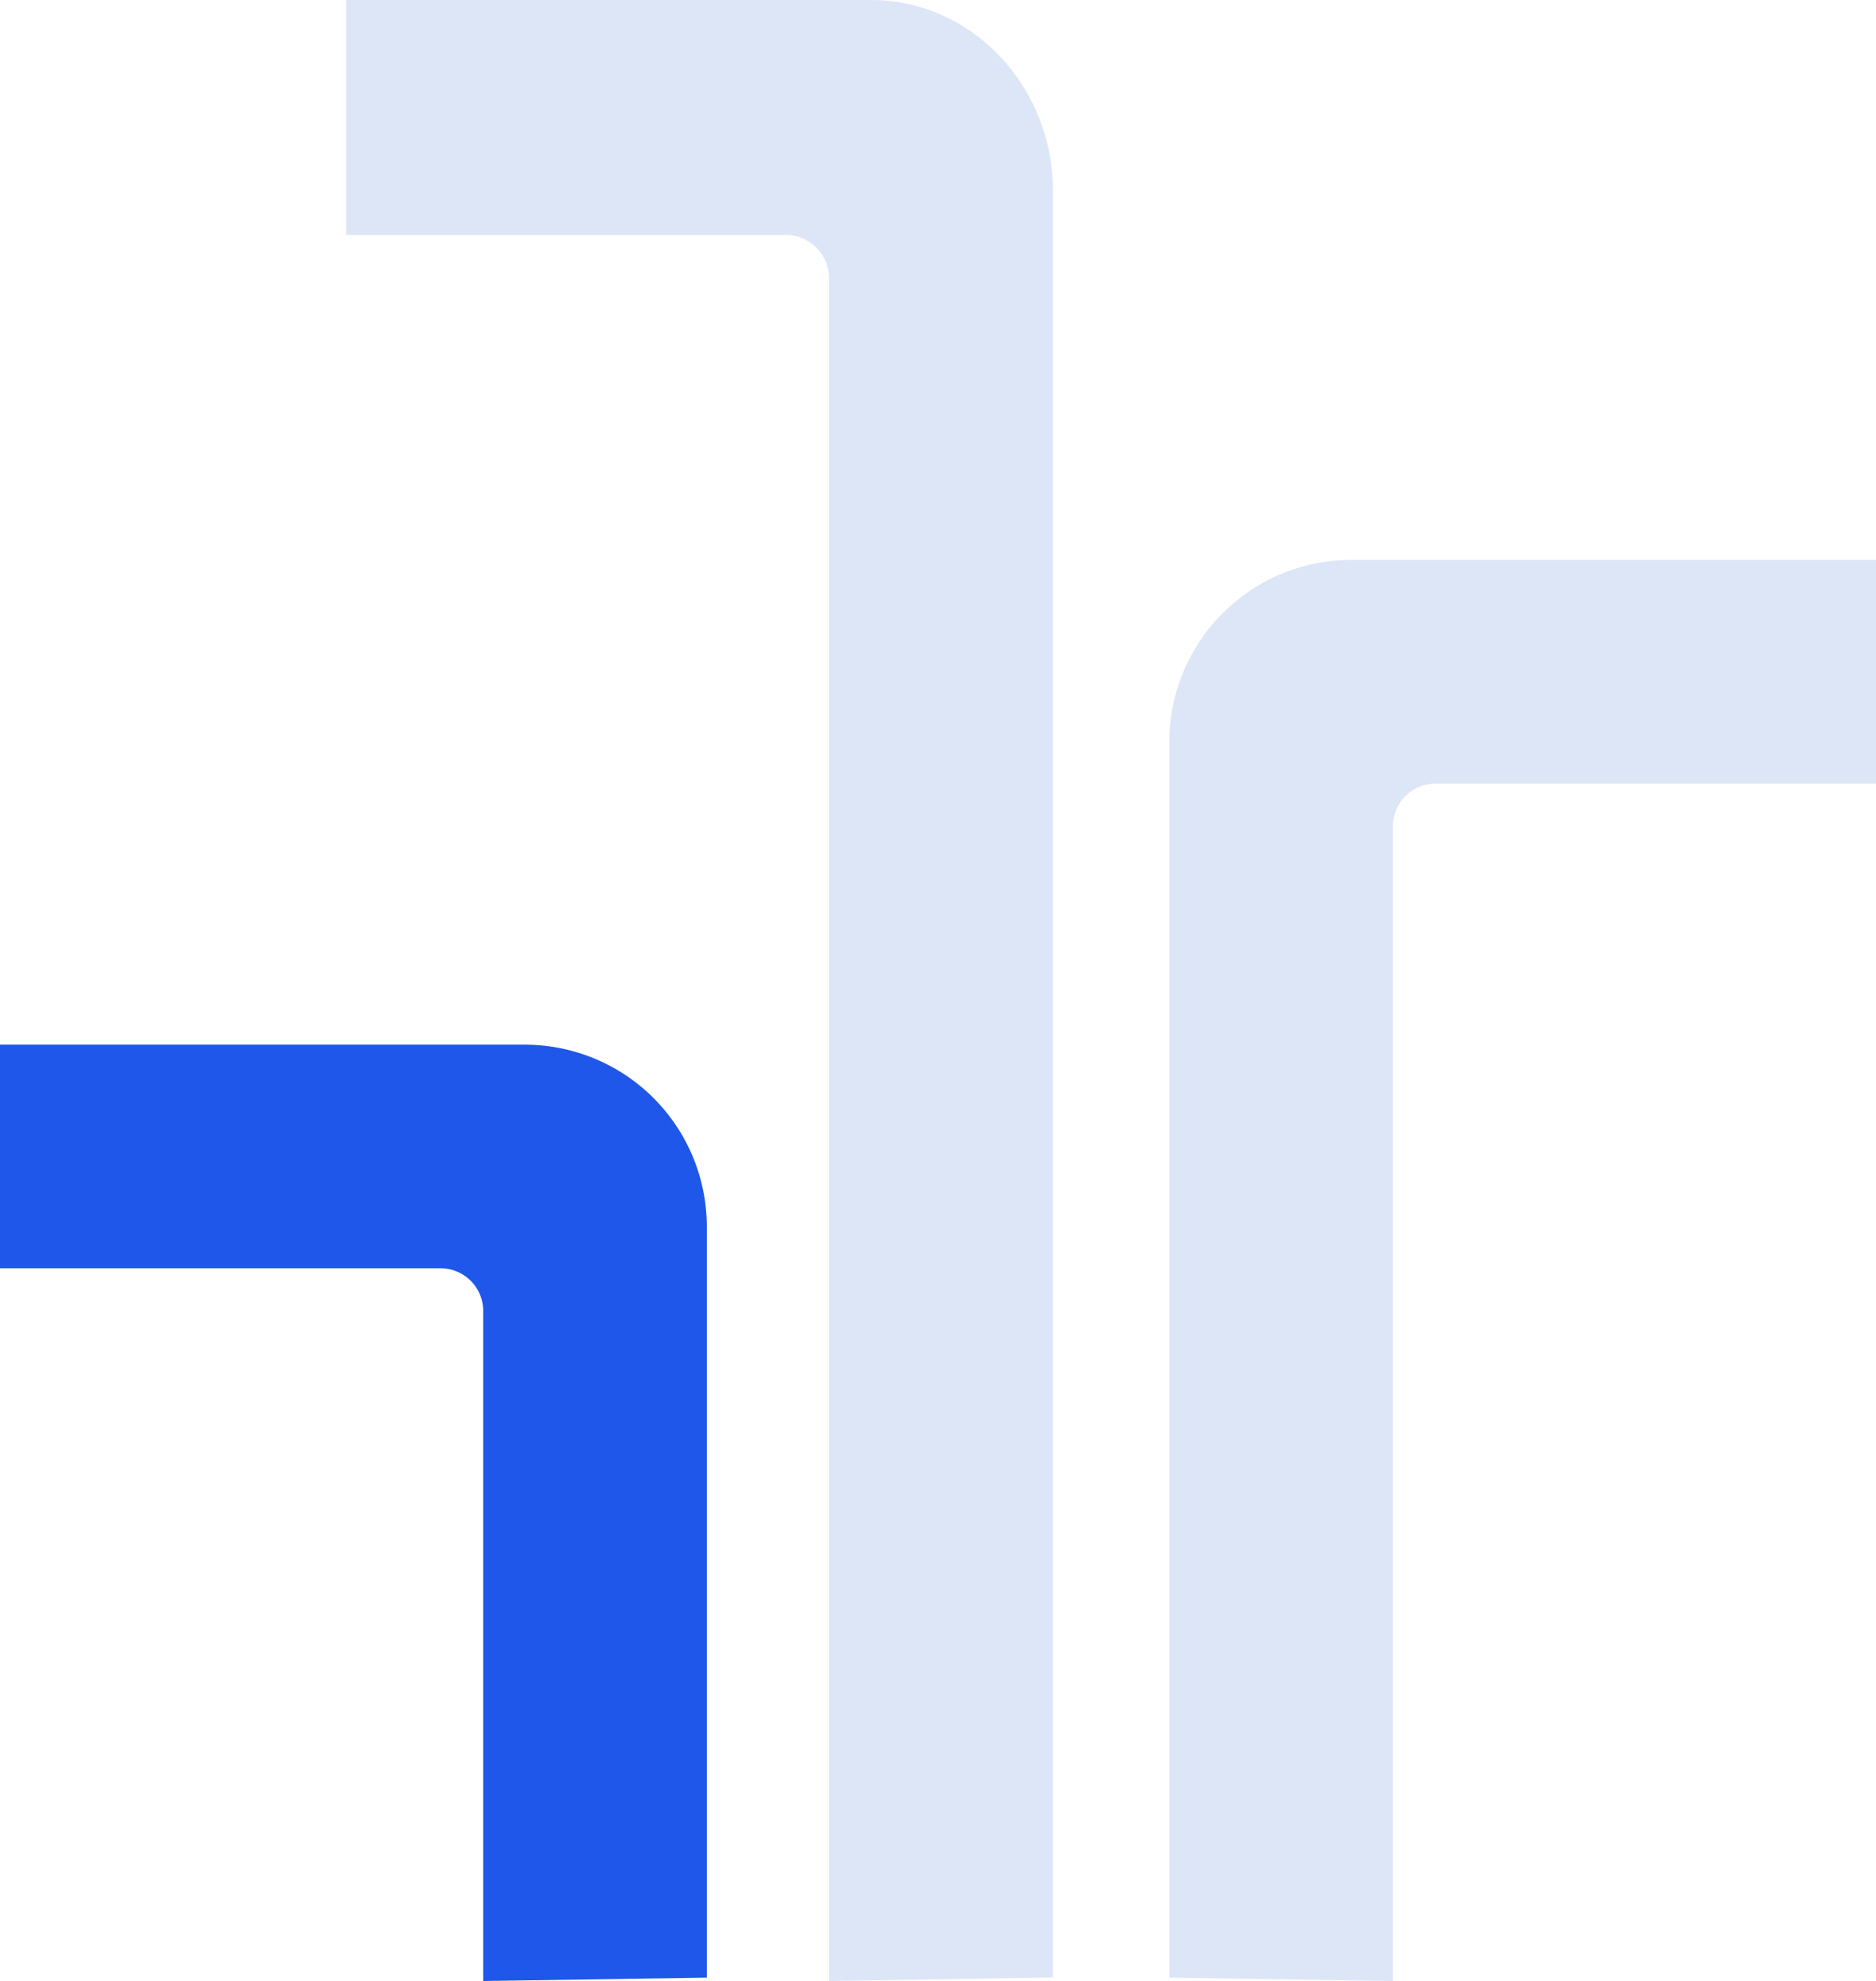 <svg xmlns="http://www.w3.org/2000/svg" width="125" height="132" viewBox="0 0 125 132">
  <g id="Grupo_645" data-name="Grupo 645" transform="translate(-396.408 -3504)">
    <g id="Grupo_642" data-name="Grupo 642" transform="translate(396.408 3504)">
      <g id="Grupo_633" data-name="Grupo 633">
        <path id="Caminho_731" data-name="Caminho 731" d="M99.871,132l14.908-.236V12.74C114.78,5.705,109.347,0,102.648,0H67.684V15.655H97.036a2.906,2.906,0,0,1,2.835,2.972Z" transform="translate(-44.623)" fill="#dce6f7" fill-rule="evenodd"/>
        <path id="Caminho_732" data-name="Caminho 732" d="M111,118.771l14.9.225V42.049a2.834,2.834,0,0,1,2.835-2.836h29.352V24.305H123.128A12.129,12.129,0,0,0,111,36.436Z" transform="translate(-33.087 13.005)" fill="#dce6f7" fill-rule="evenodd"/>
        <path id="Caminho_733" data-name="Caminho 733" d="M96.569,111.786l-14.9.225V67.357a2.838,2.838,0,0,0-2.836-2.836H49.473v-14.9H84.437A12.13,12.13,0,0,1,96.569,61.749Z" transform="translate(-49.473 19.99)" fill="#1e57e9" fill-rule="evenodd"/>
      </g>
    </g>
  </g>
</svg>
